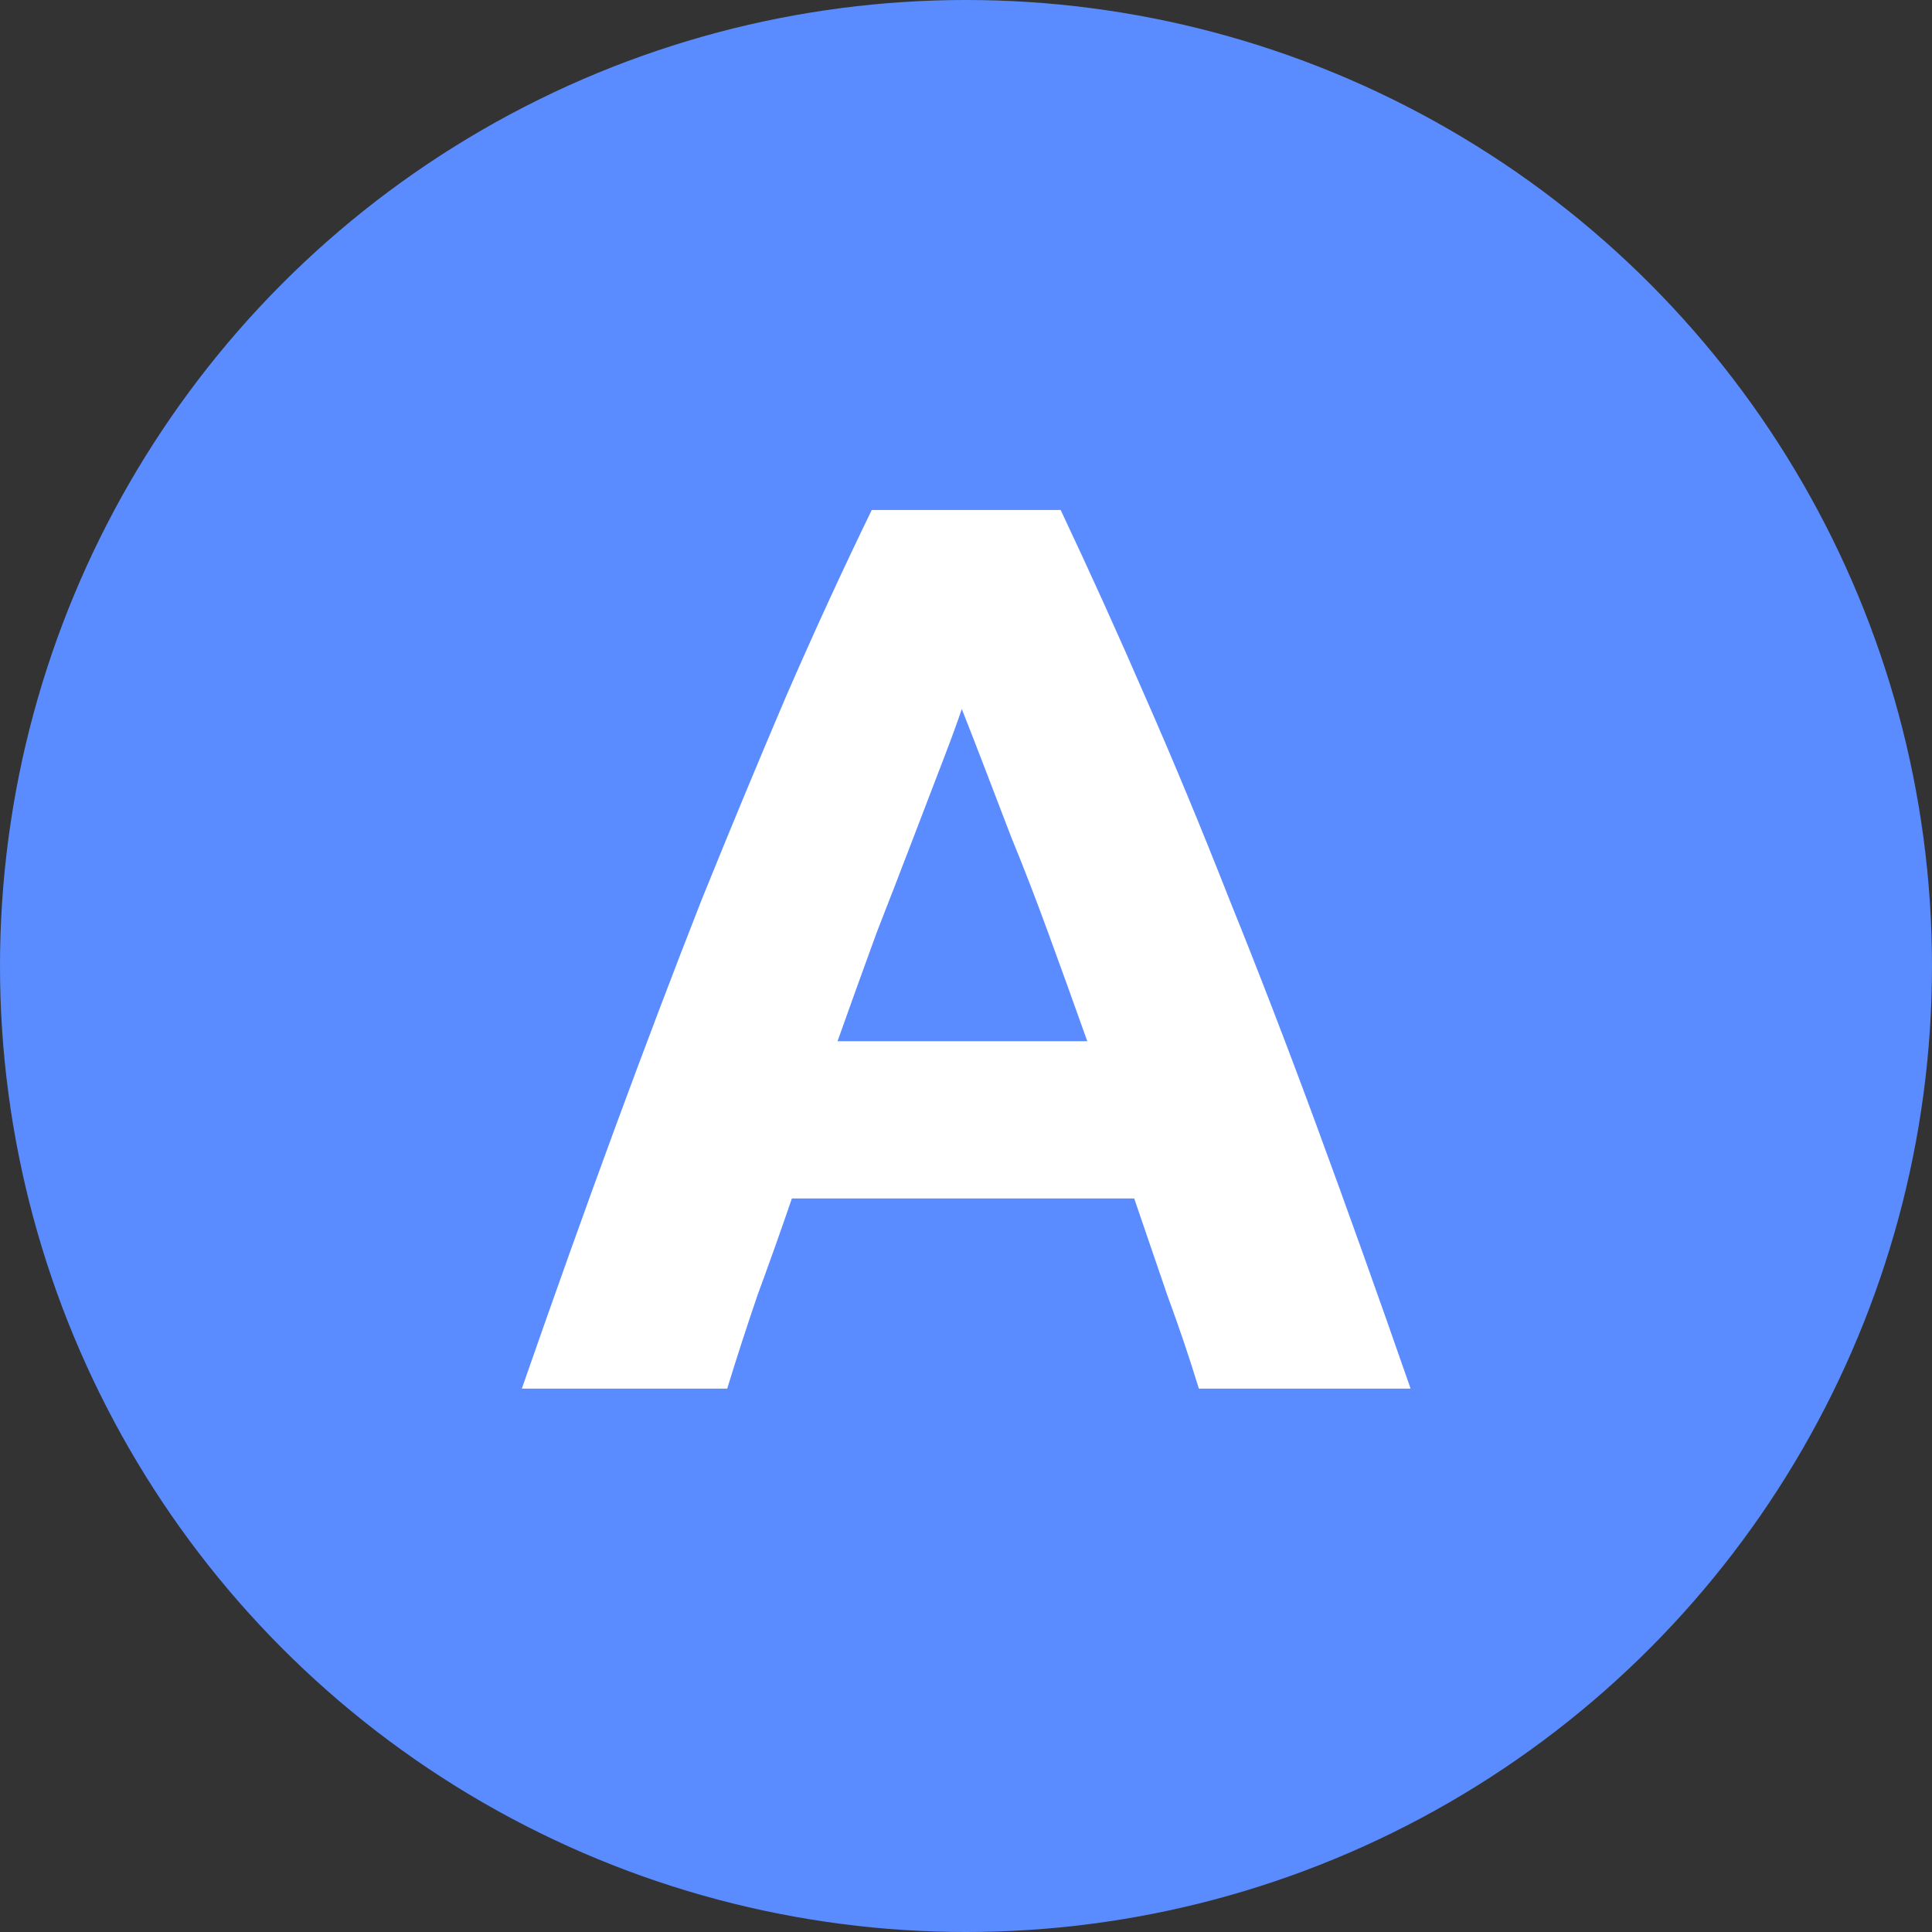 <svg width="32" height="32" viewBox="0 0 32 32" fill="none" xmlns="http://www.w3.org/2000/svg">
<rect x="0" y="0" width="32" height="32" fill="#333333" stroke="none"/>
<circle cx="16" cy="16" r="16" fill="#5A8CFF"/>
<path d="M19.857 23C19.703 22.496 19.528 21.978 19.332 21.446C19.15 20.914 18.968 20.382 18.786 19.85H13.116C12.934 20.382 12.745 20.914 12.549 21.446C12.367 21.978 12.199 22.496 12.045 23H8.643C9.189 21.432 9.707 19.983 10.197 18.653C10.687 17.323 11.163 16.07 11.625 14.894C12.101 13.718 12.563 12.605 13.011 11.555C13.473 10.491 13.949 9.455 14.439 8.447H17.568C18.044 9.455 18.513 10.491 18.975 11.555C19.437 12.605 19.899 13.718 20.361 14.894C20.837 16.07 21.32 17.323 21.81 18.653C22.3 19.983 22.818 21.432 23.364 23H19.857ZM15.93 11.744C15.86 11.954 15.755 12.241 15.615 12.605C15.475 12.969 15.314 13.389 15.132 13.865C14.95 14.341 14.747 14.866 14.523 15.44C14.313 16.014 14.096 16.616 13.872 17.246H18.009C17.785 16.616 17.568 16.014 17.358 15.44C17.148 14.866 16.945 14.341 16.749 13.865C16.567 13.389 16.406 12.969 16.266 12.605C16.126 12.241 16.014 11.954 15.93 11.744Z" fill="white"/>
</svg>

